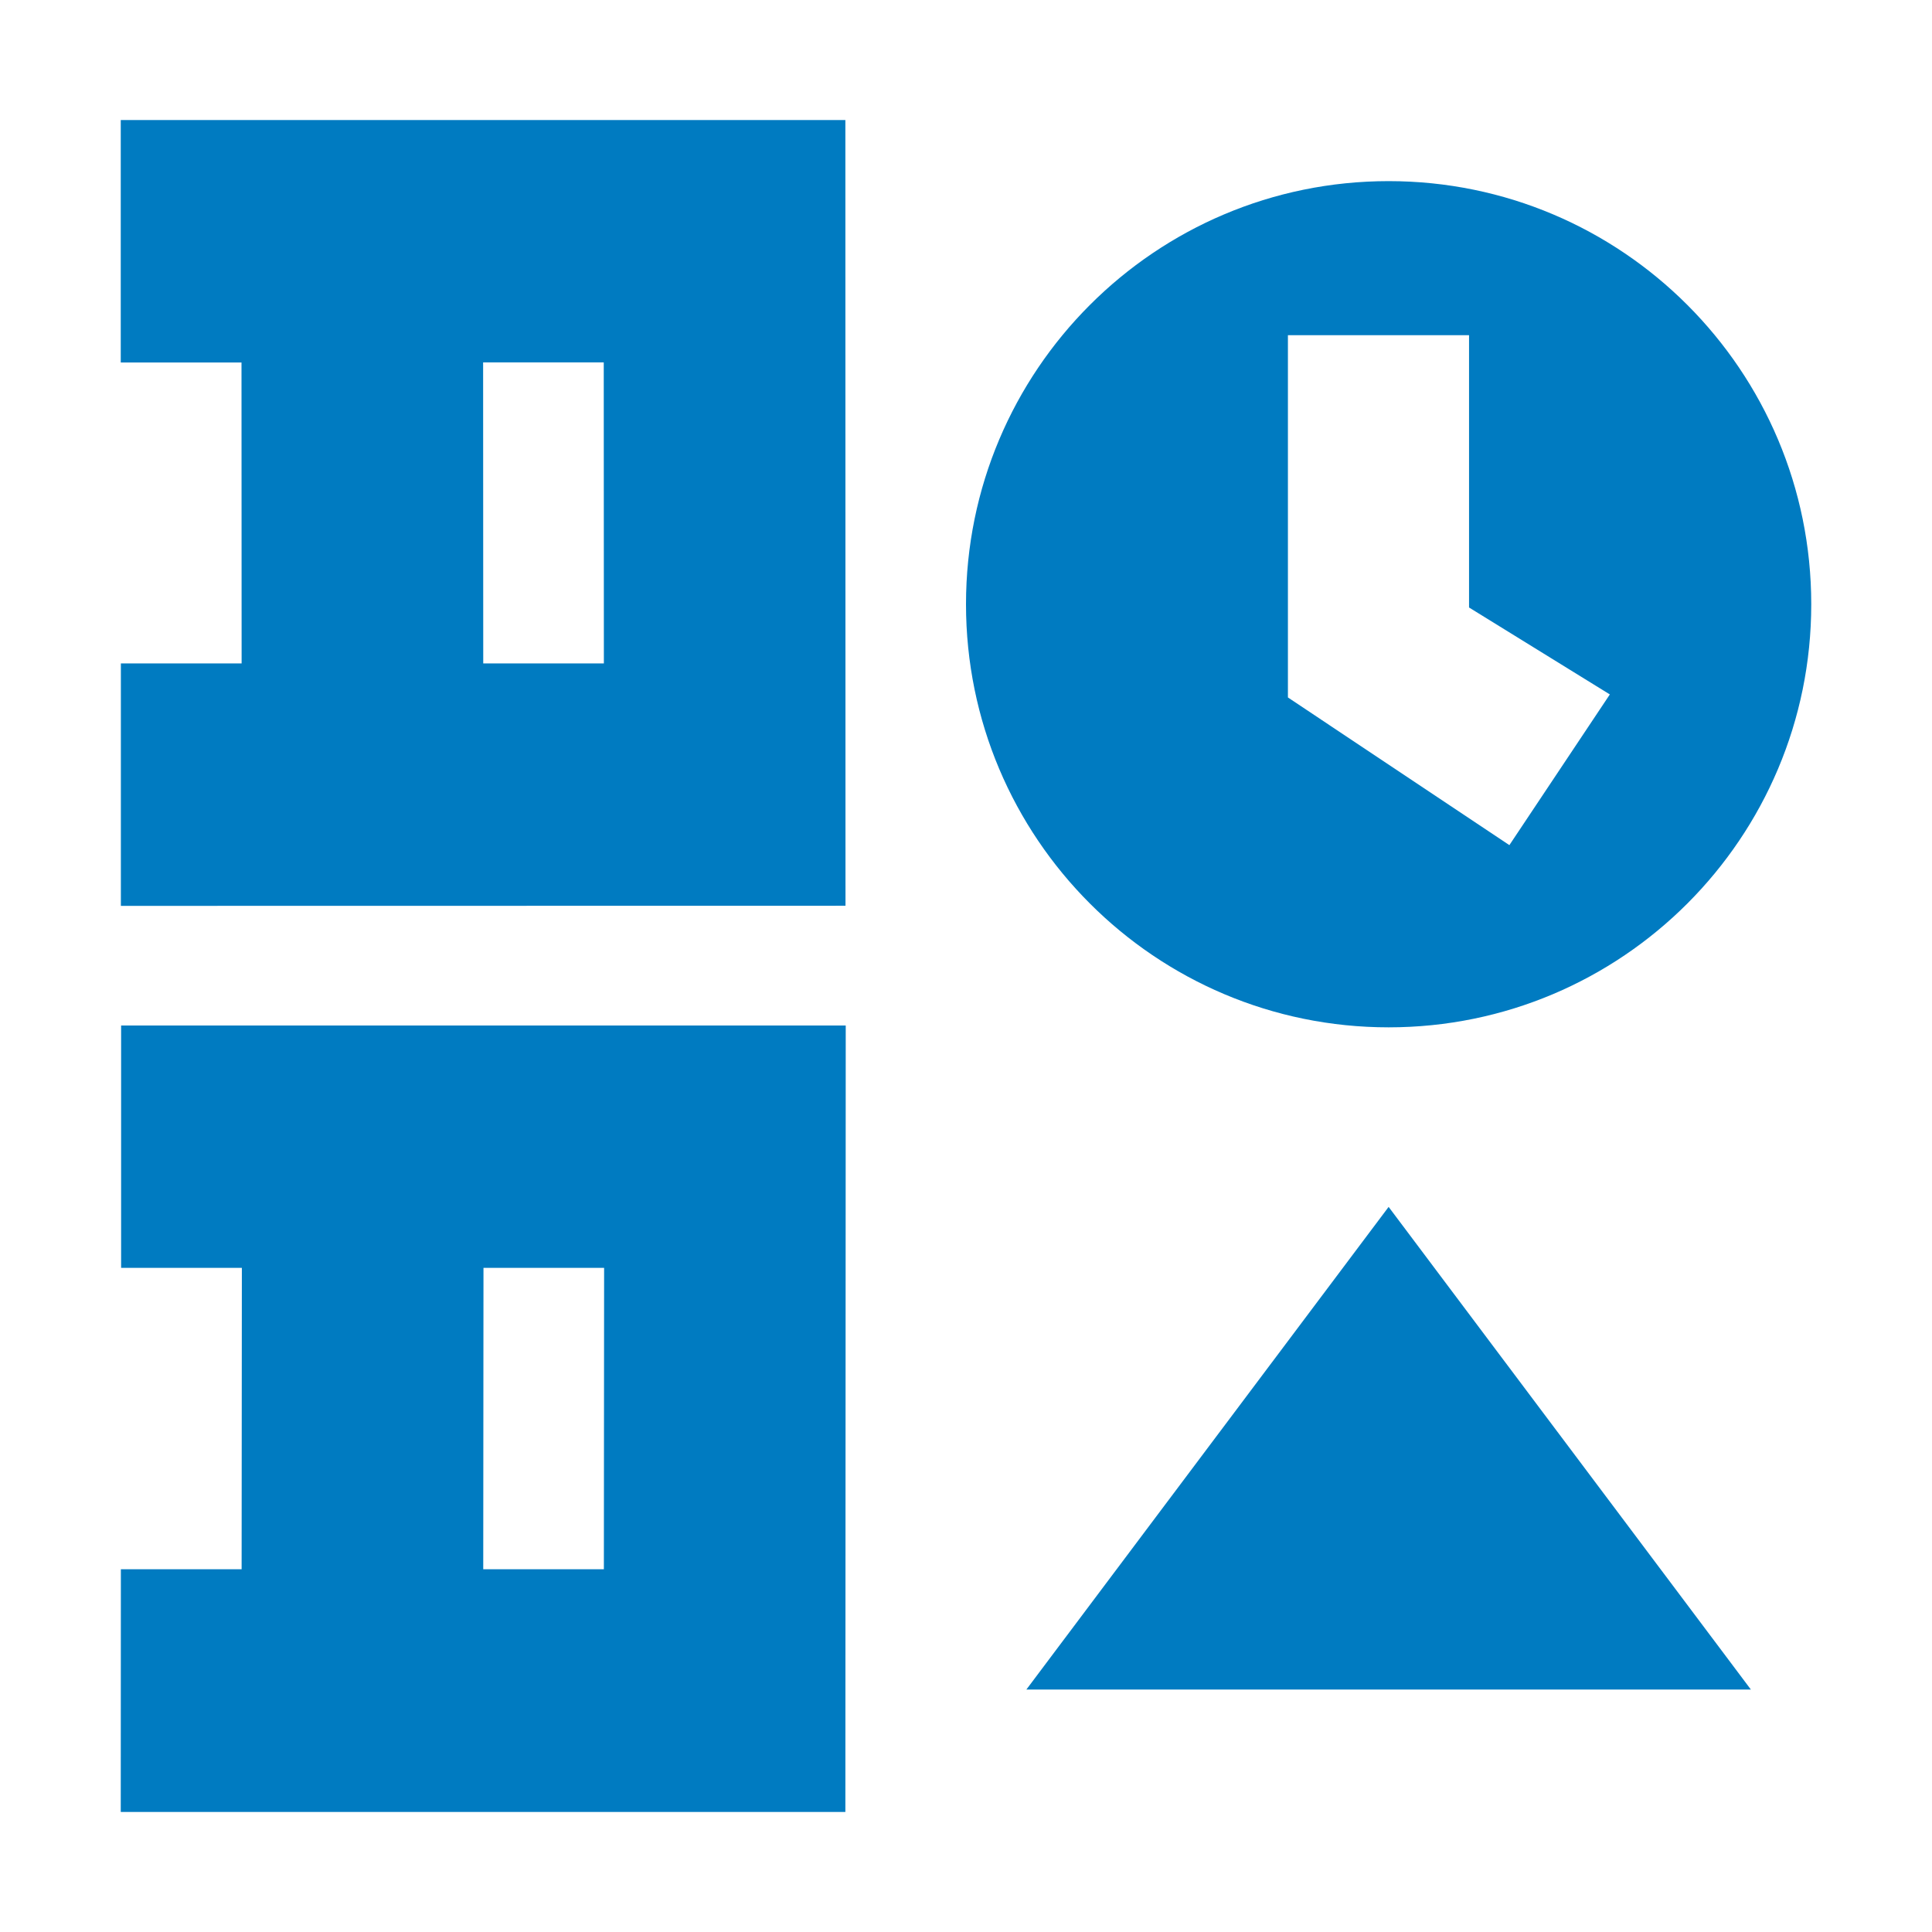 <svg width="16" height="16" viewBox="0 0 16 16" fill="none" xmlns="http://www.w3.org/2000/svg">
<path d="M2 3.002L2.001 5.494L1.001 5.494L1.001 7.502L7.002 7.501L7.001 0.994L1 0.994L1 3.002L2 3.002ZM4.002 5.494L4.001 3.001L5 3.001L5.001 5.494L4.002 5.494Z" fill="#007BC1"/>
<path d="M11.5 9.995L14.5 13.992L8.5 13.992L11.5 9.995Z" fill="#007BC1"/>
<path d="M11.5 8.508C13.433 8.508 15 6.939 15 5.004C15 3.069 13.433 1.5 11.5 1.5C9.567 1.5 8 3.069 8 5.004C8 6.939 9.567 8.508 11.5 8.508ZM10.666 2.776L12.166 2.776L12.166 5.031L13.332 5.751L12.5 6.999L10.666 5.776L10.666 2.776Z" fill="#007BC1"/>
<path d="M2.003 10.5L2.001 12.996L1.001 12.996L1 15.006L7.001 15.006L7.004 8.493L1.003 8.493L1.003 10.5L2.003 10.5ZM4.002 12.996L4.004 10.5L5.003 10.5L5.001 12.996L4.002 12.996Z" fill="#007BC1"/>
</svg>
